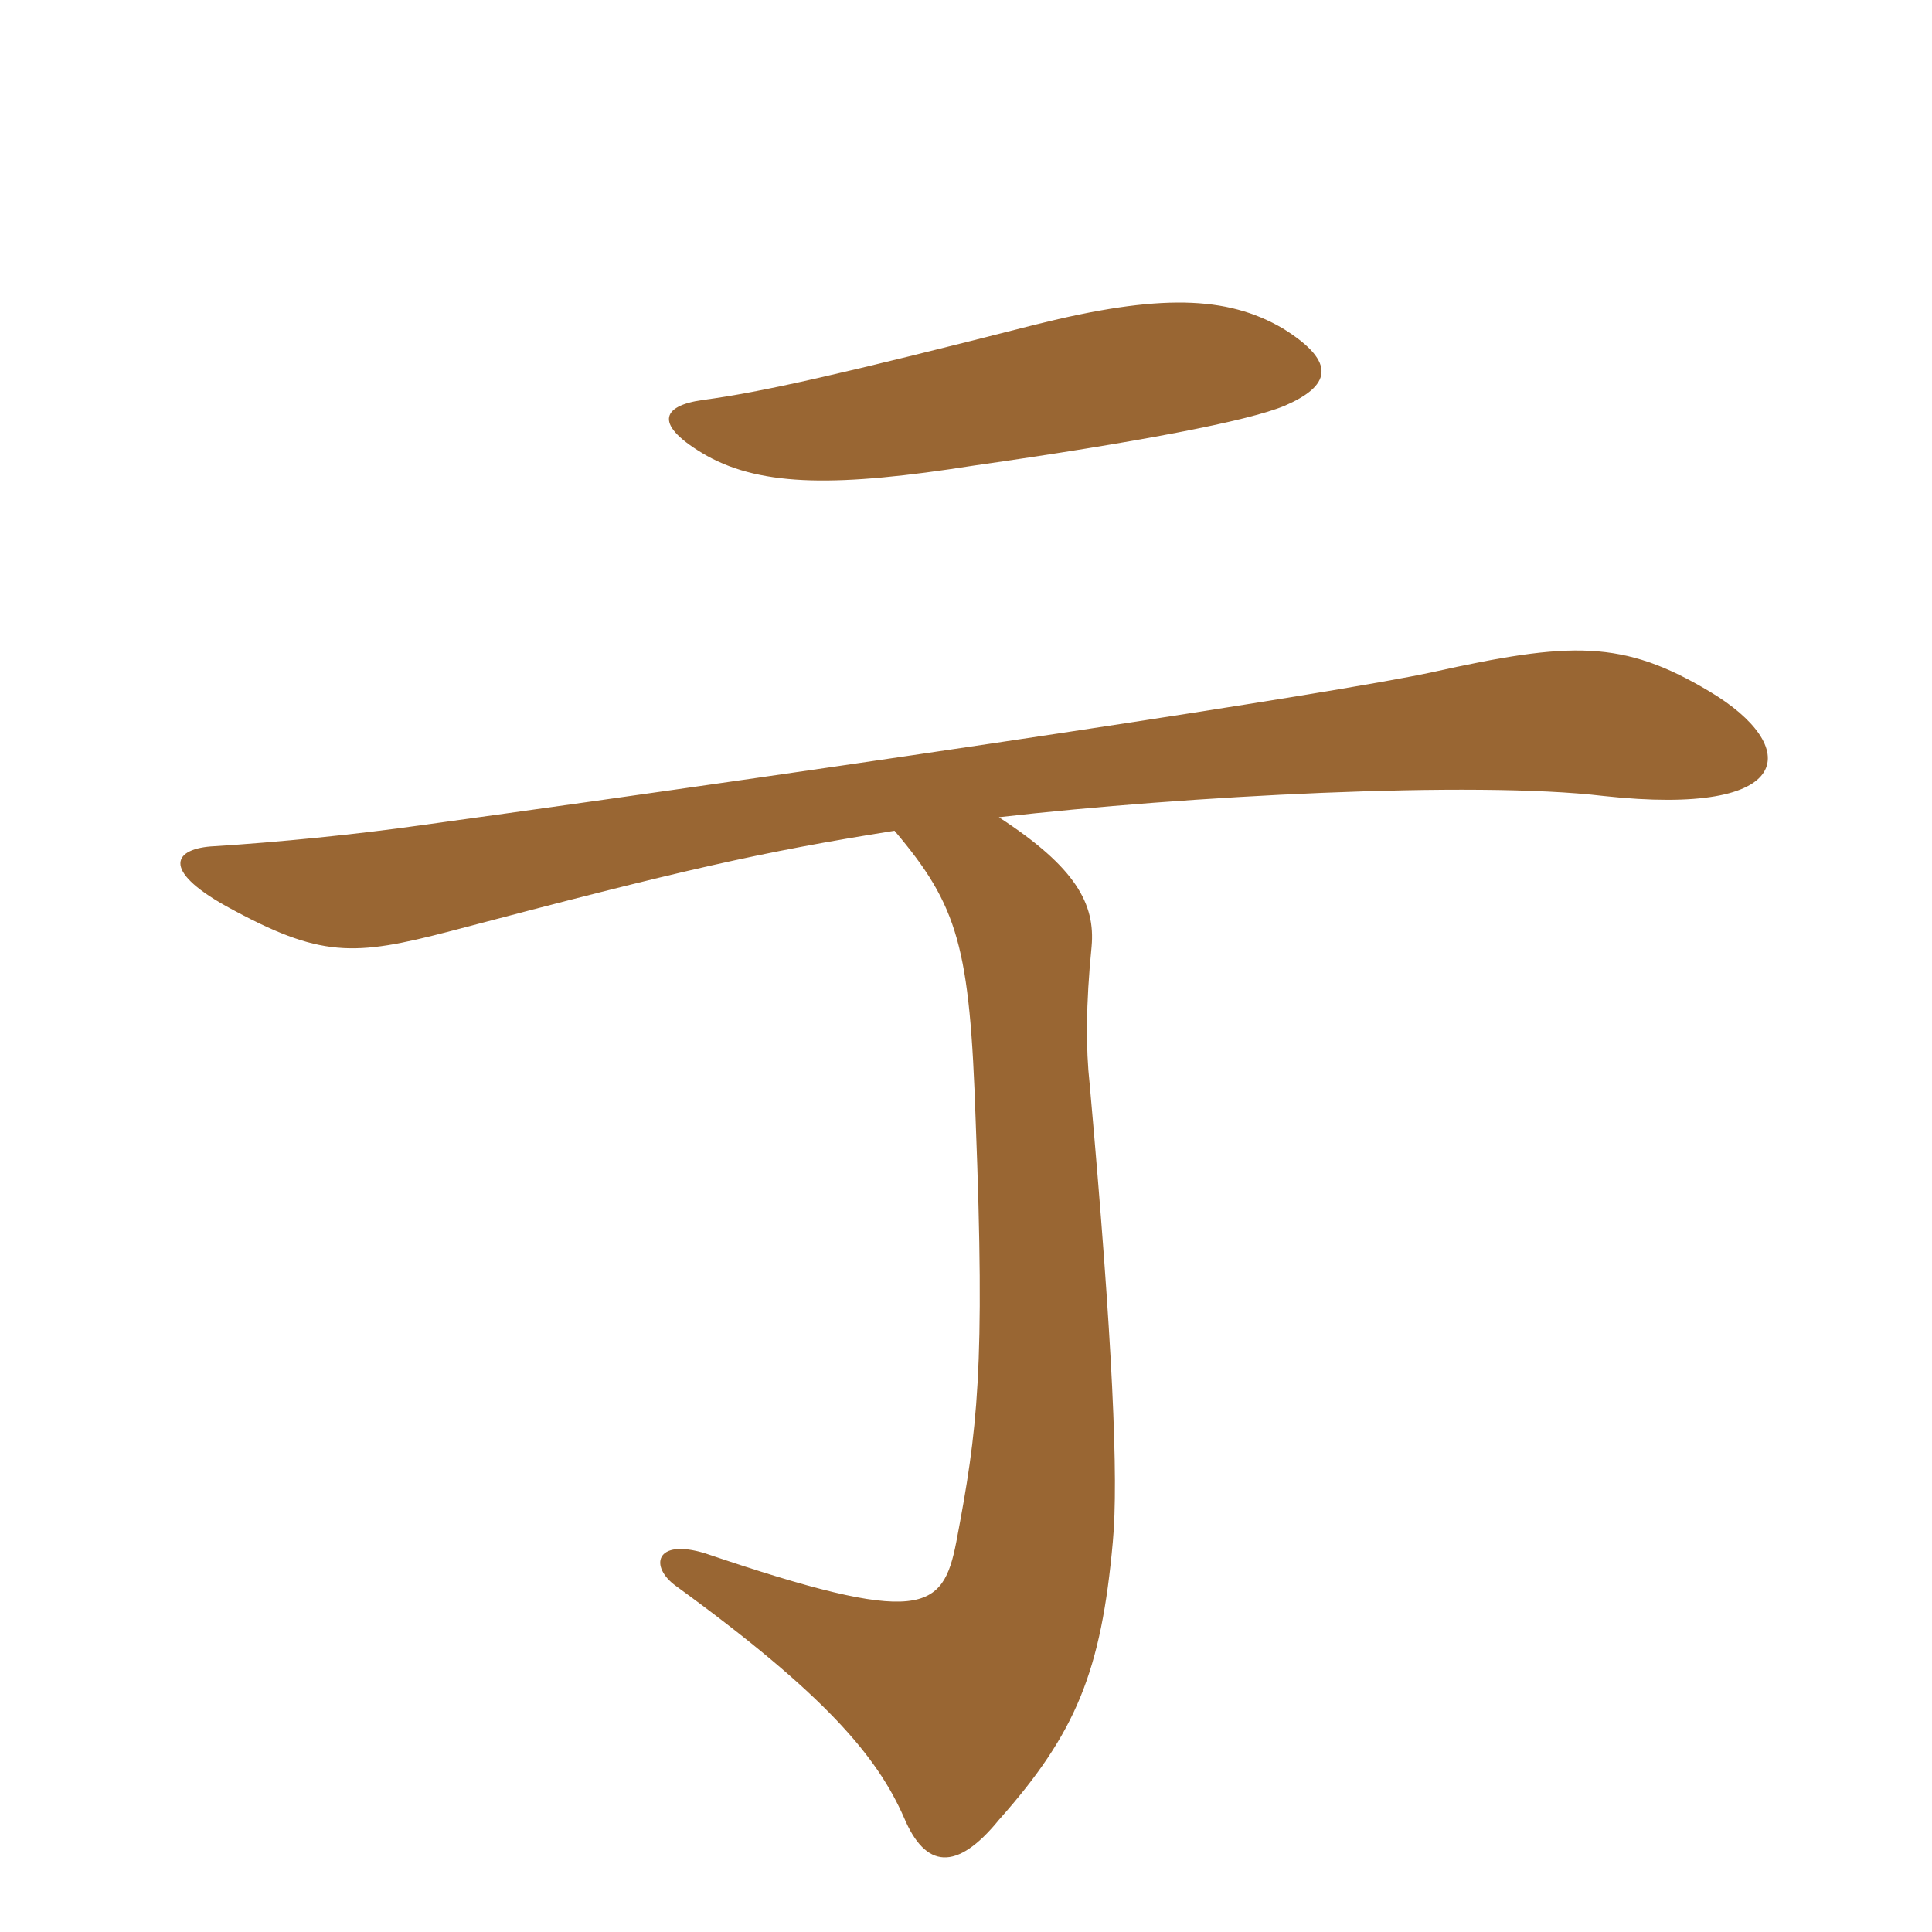 <svg xmlns="http://www.w3.org/2000/svg" xmlns:xlink="http://www.w3.org/1999/xlink" width="150" height="150"><path fill="#996633" padding="10" d="M99.75 31.50C103.20 30 103.95 28.20 99.60 25.50C95.25 22.95 90 22.80 80.40 25.20C65.10 29.10 59.10 30.45 54.60 31.05C51.30 31.50 50.70 33 54.90 35.40C59.25 37.80 65.10 37.80 75.60 36.15C88.20 34.35 96.90 32.70 99.75 31.50ZM132.75 53.70C126 49.65 121.95 49.80 111.15 52.20C103.50 53.85 67.65 59.25 32.85 64.05C27.60 64.80 21.45 65.40 16.65 65.70C13.50 65.85 12.45 67.50 17.55 70.35C24.90 74.40 27.45 74.25 34.95 72.30C53.10 67.50 59.10 66.15 69.45 64.50C74.40 70.35 75.30 73.50 75.75 87C76.50 106.35 75.90 111 74.25 119.70C73.20 125.10 71.55 126.30 54.75 120.60C50.85 119.40 50.40 121.65 52.50 123.15C64.05 131.55 68.10 136.35 70.20 141.15C71.85 145.05 74.25 145.35 77.55 141.30C83.55 134.55 85.50 129.75 86.40 119.70C86.85 114.90 86.40 104.25 84.60 84.15C84.30 81.45 84.30 78 84.75 73.50C85.05 70.20 83.55 67.35 77.55 63.45C91.95 61.80 114.45 60.60 124.50 61.80C139.65 63.45 139.80 57.90 132.75 53.70Z"/></svg>